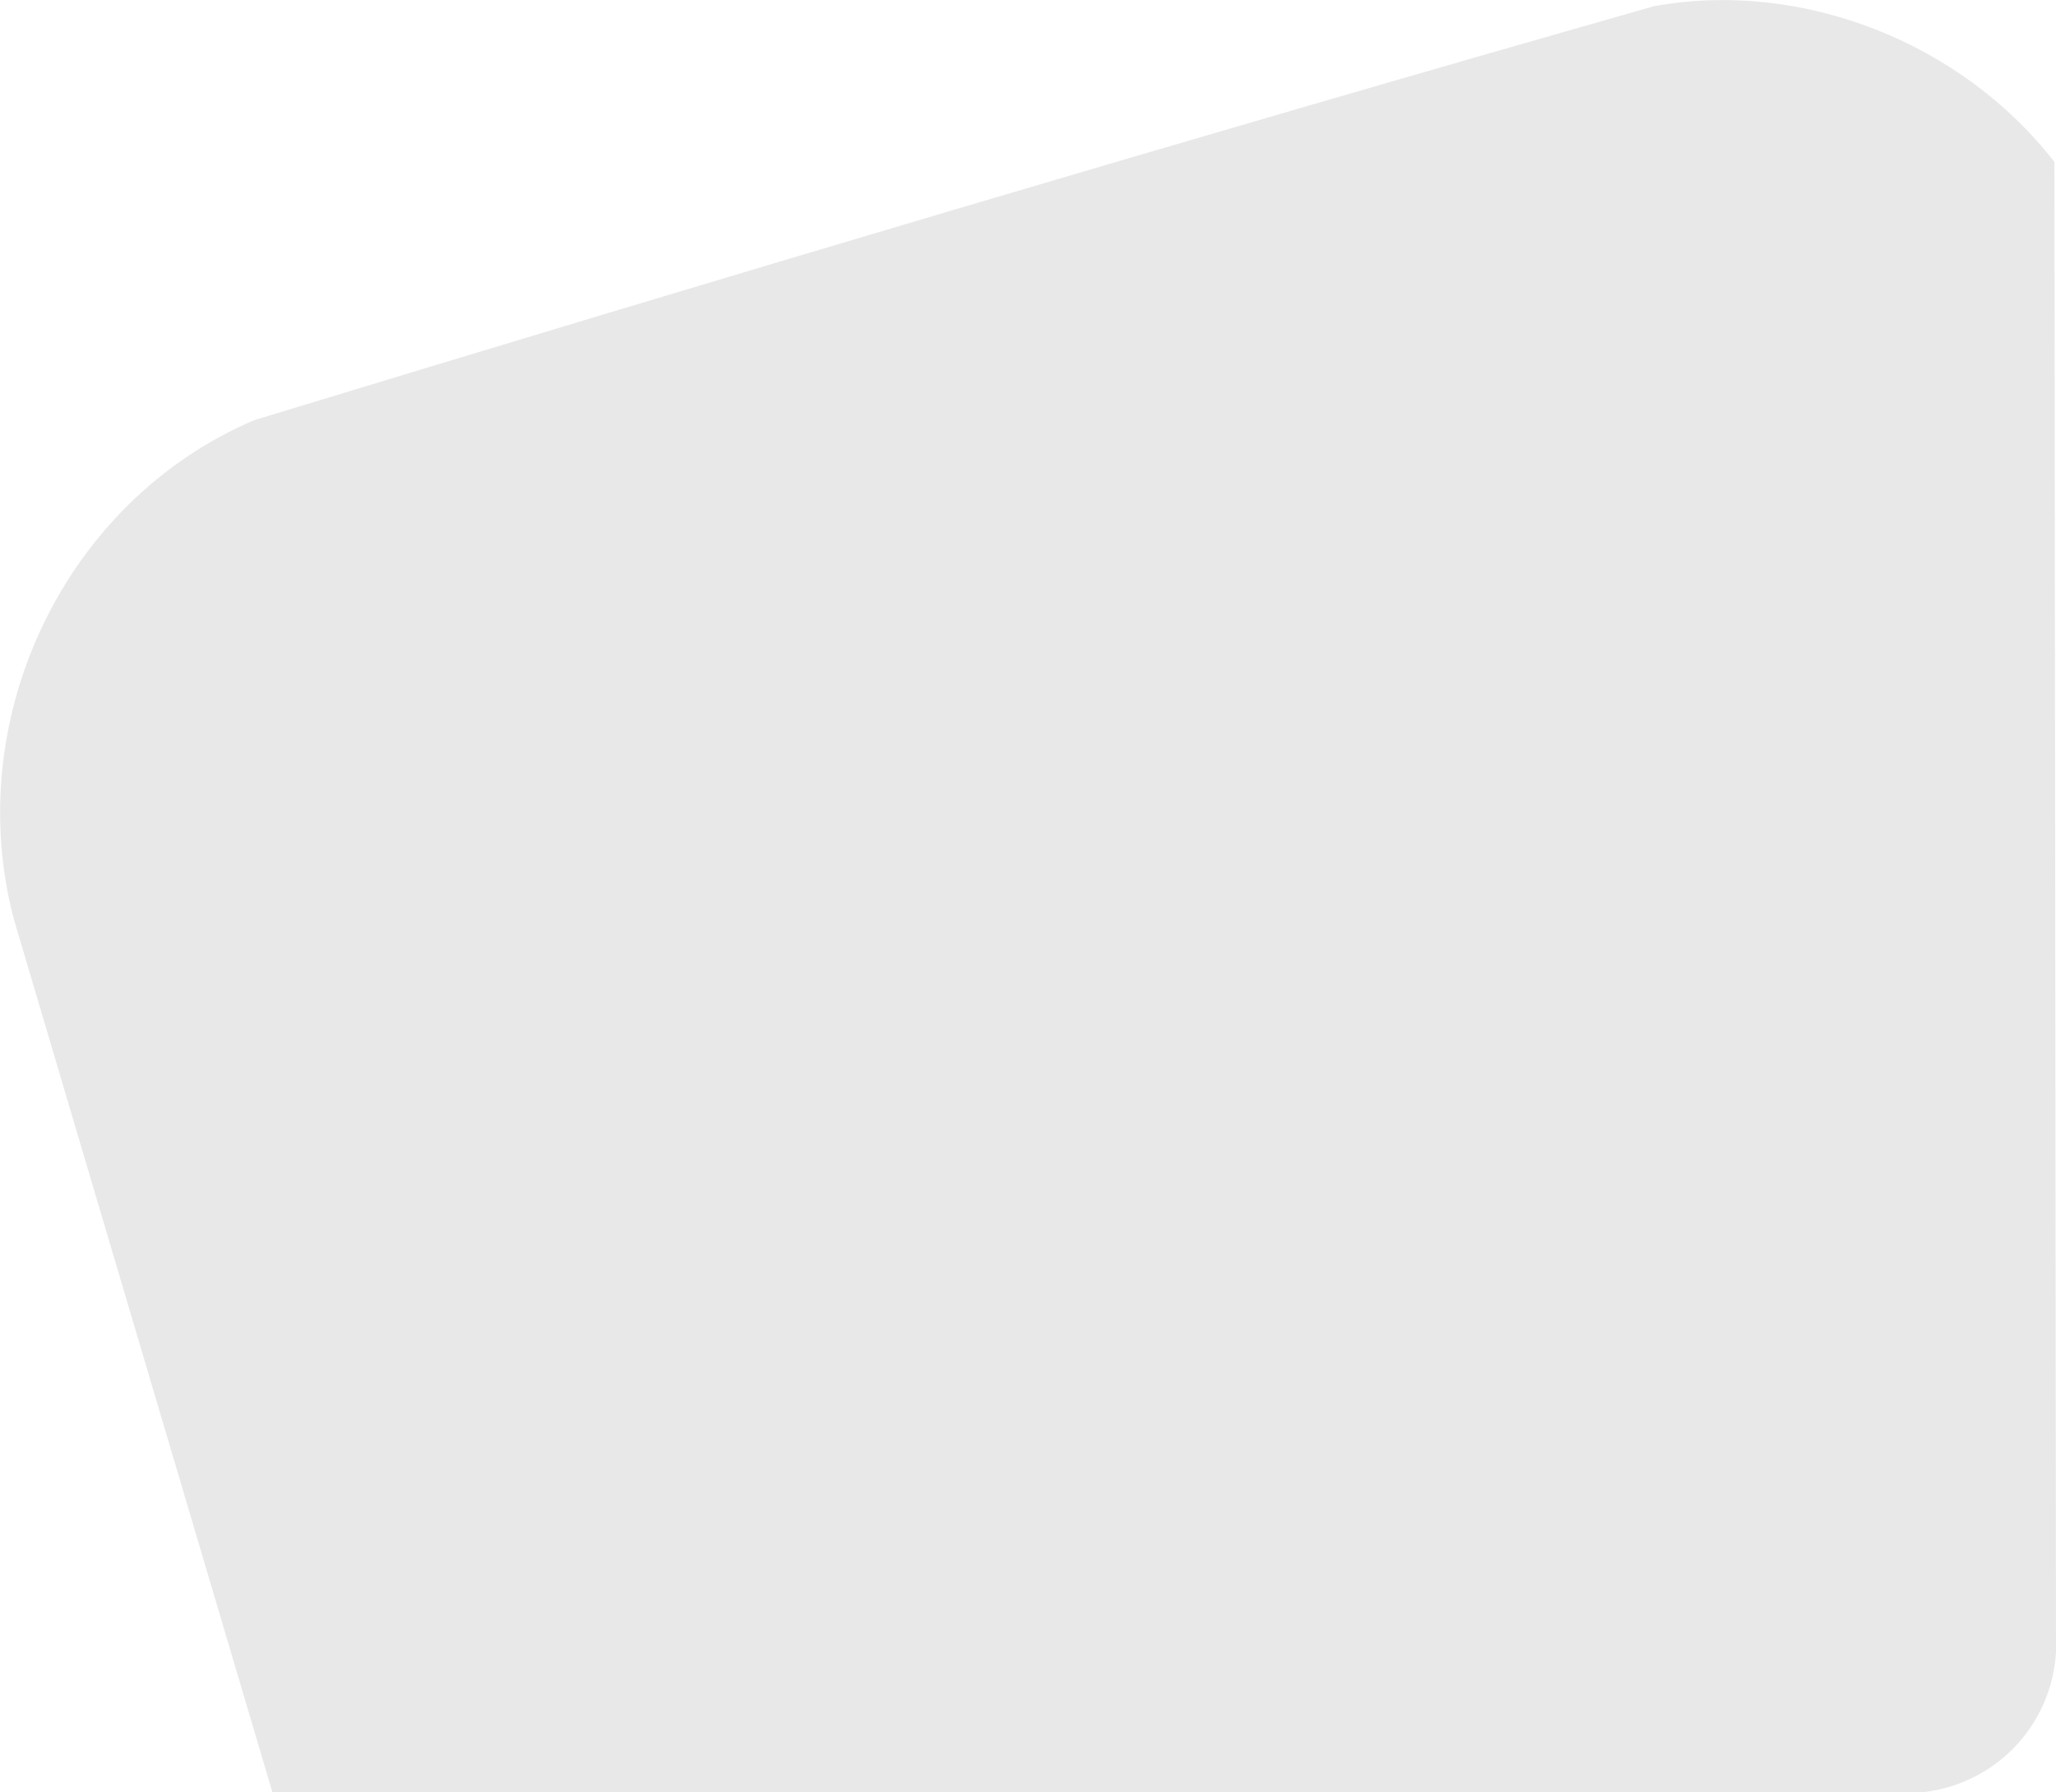 <?xml version="1.0" encoding="UTF-8"?>
<svg id="Layer_1" xmlns="http://www.w3.org/2000/svg" version="1.1" viewBox="0 0 393.5 343">
  <!-- Generator: Adobe Illustrator 29.0.0, SVG Export Plug-In . SVG Version: 2.1.0 Build 186)  -->
  <defs>
    <style>
      .st0 {
        fill: #e8e8e8;
      }
    </style>
  </defs>
  <path class="st0" d="M52.1,342.9L2.7,176.1c-10.2-38.3,9.5-80.2,46-95.7C137.7,53.3,227,26.7,316.5,1.2c28.6-5.2,59.1,7.1,76.7,29.8l.3,285.3c-.9,13.9-11.4,25-25.3,26.7H52.1Z"/>
</svg>